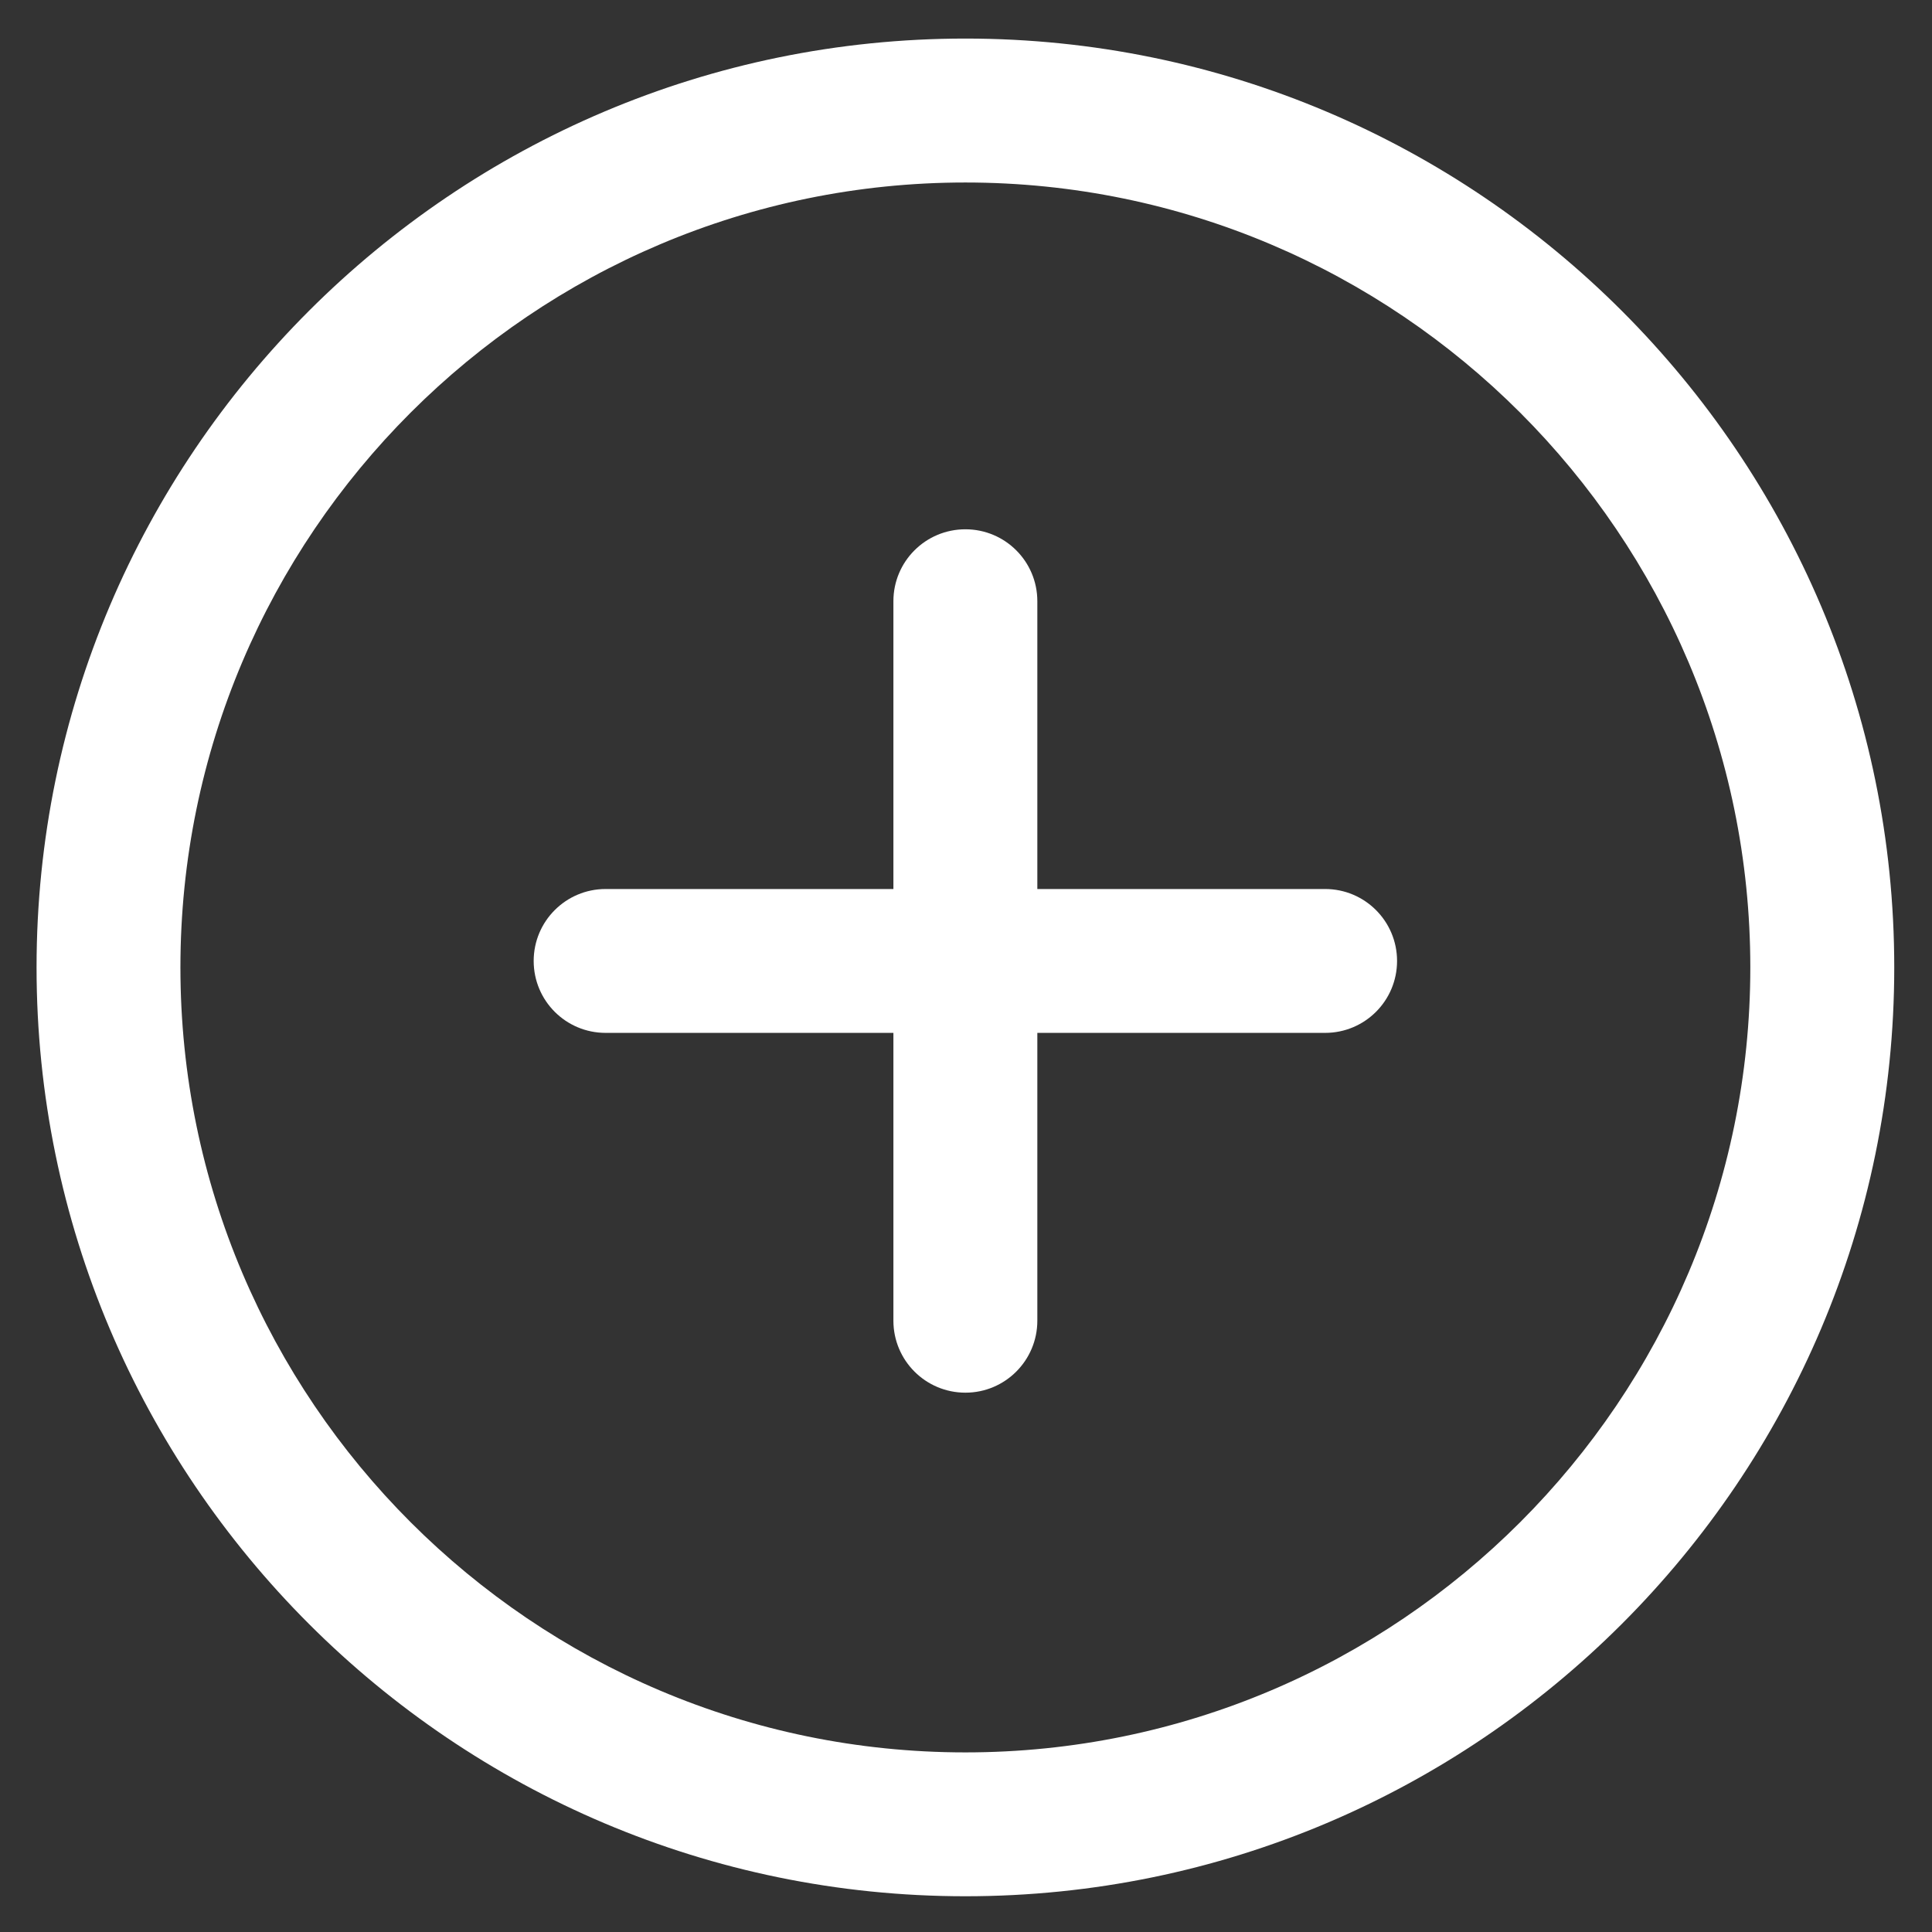 <?xml version="1.0" encoding="UTF-8" standalone="no"?><!DOCTYPE svg PUBLIC "-//W3C//DTD SVG 1.1//EN" "http://www.w3.org/Graphics/SVG/1.1/DTD/svg11.dtd"><svg width="26" height="26" viewBox="0 0 26 26" version="1.1" xmlns="http://www.w3.org/2000/svg" xmlns:xlink="http://www.w3.org/1999/xlink" xml:space="preserve" xmlns:serif="http://www.serif.com/" style="fill-rule:evenodd;clip-rule:evenodd;stroke-linejoin:round;stroke-miterlimit:2;"><rect x="0" y="0" width="26" height="26" fill="#333333" stroke="none"/><g><path d="M12.992,0.519c-6.893,0 -12.5,5.607 -12.5,12.5c0,6.893 5.607,12.5 12.5,12.5c6.893,0 12.5,-5.608 12.5,-12.5c0,-6.892 -5.607,-12.5 -12.5,-12.5Zm0,23.064c-5.824,0 -10.564,-4.739 -10.564,-10.564c0,-5.825 4.74,-10.563 10.564,-10.563c5.824,0 10.563,4.738 10.563,10.563c0,5.825 -4.738,10.564 -10.563,10.564Z" style="fill:#fff;fill-rule:nonzero;"/><path d="M17.833,11.964l-3.873,0l0,-3.873c0,-0.535 -0.433,-0.968 -0.968,-0.968c-0.536,0 -0.969,0.433 -0.969,0.968l0,3.873l-3.873,0c-0.535,0 -0.968,0.434 -0.968,0.968c0,0.535 0.433,0.968 0.968,0.968l3.873,0l0,3.873c0,0.535 0.433,0.969 0.969,0.969c0.535,0 0.968,-0.434 0.968,-0.969l0,-3.873l3.873,0c0.535,0 0.968,-0.433 0.968,-0.968c0,-0.534 -0.433,-0.968 -0.968,-0.968Z" style="fill:#fff;fill-rule:nonzero;"/></g></svg>